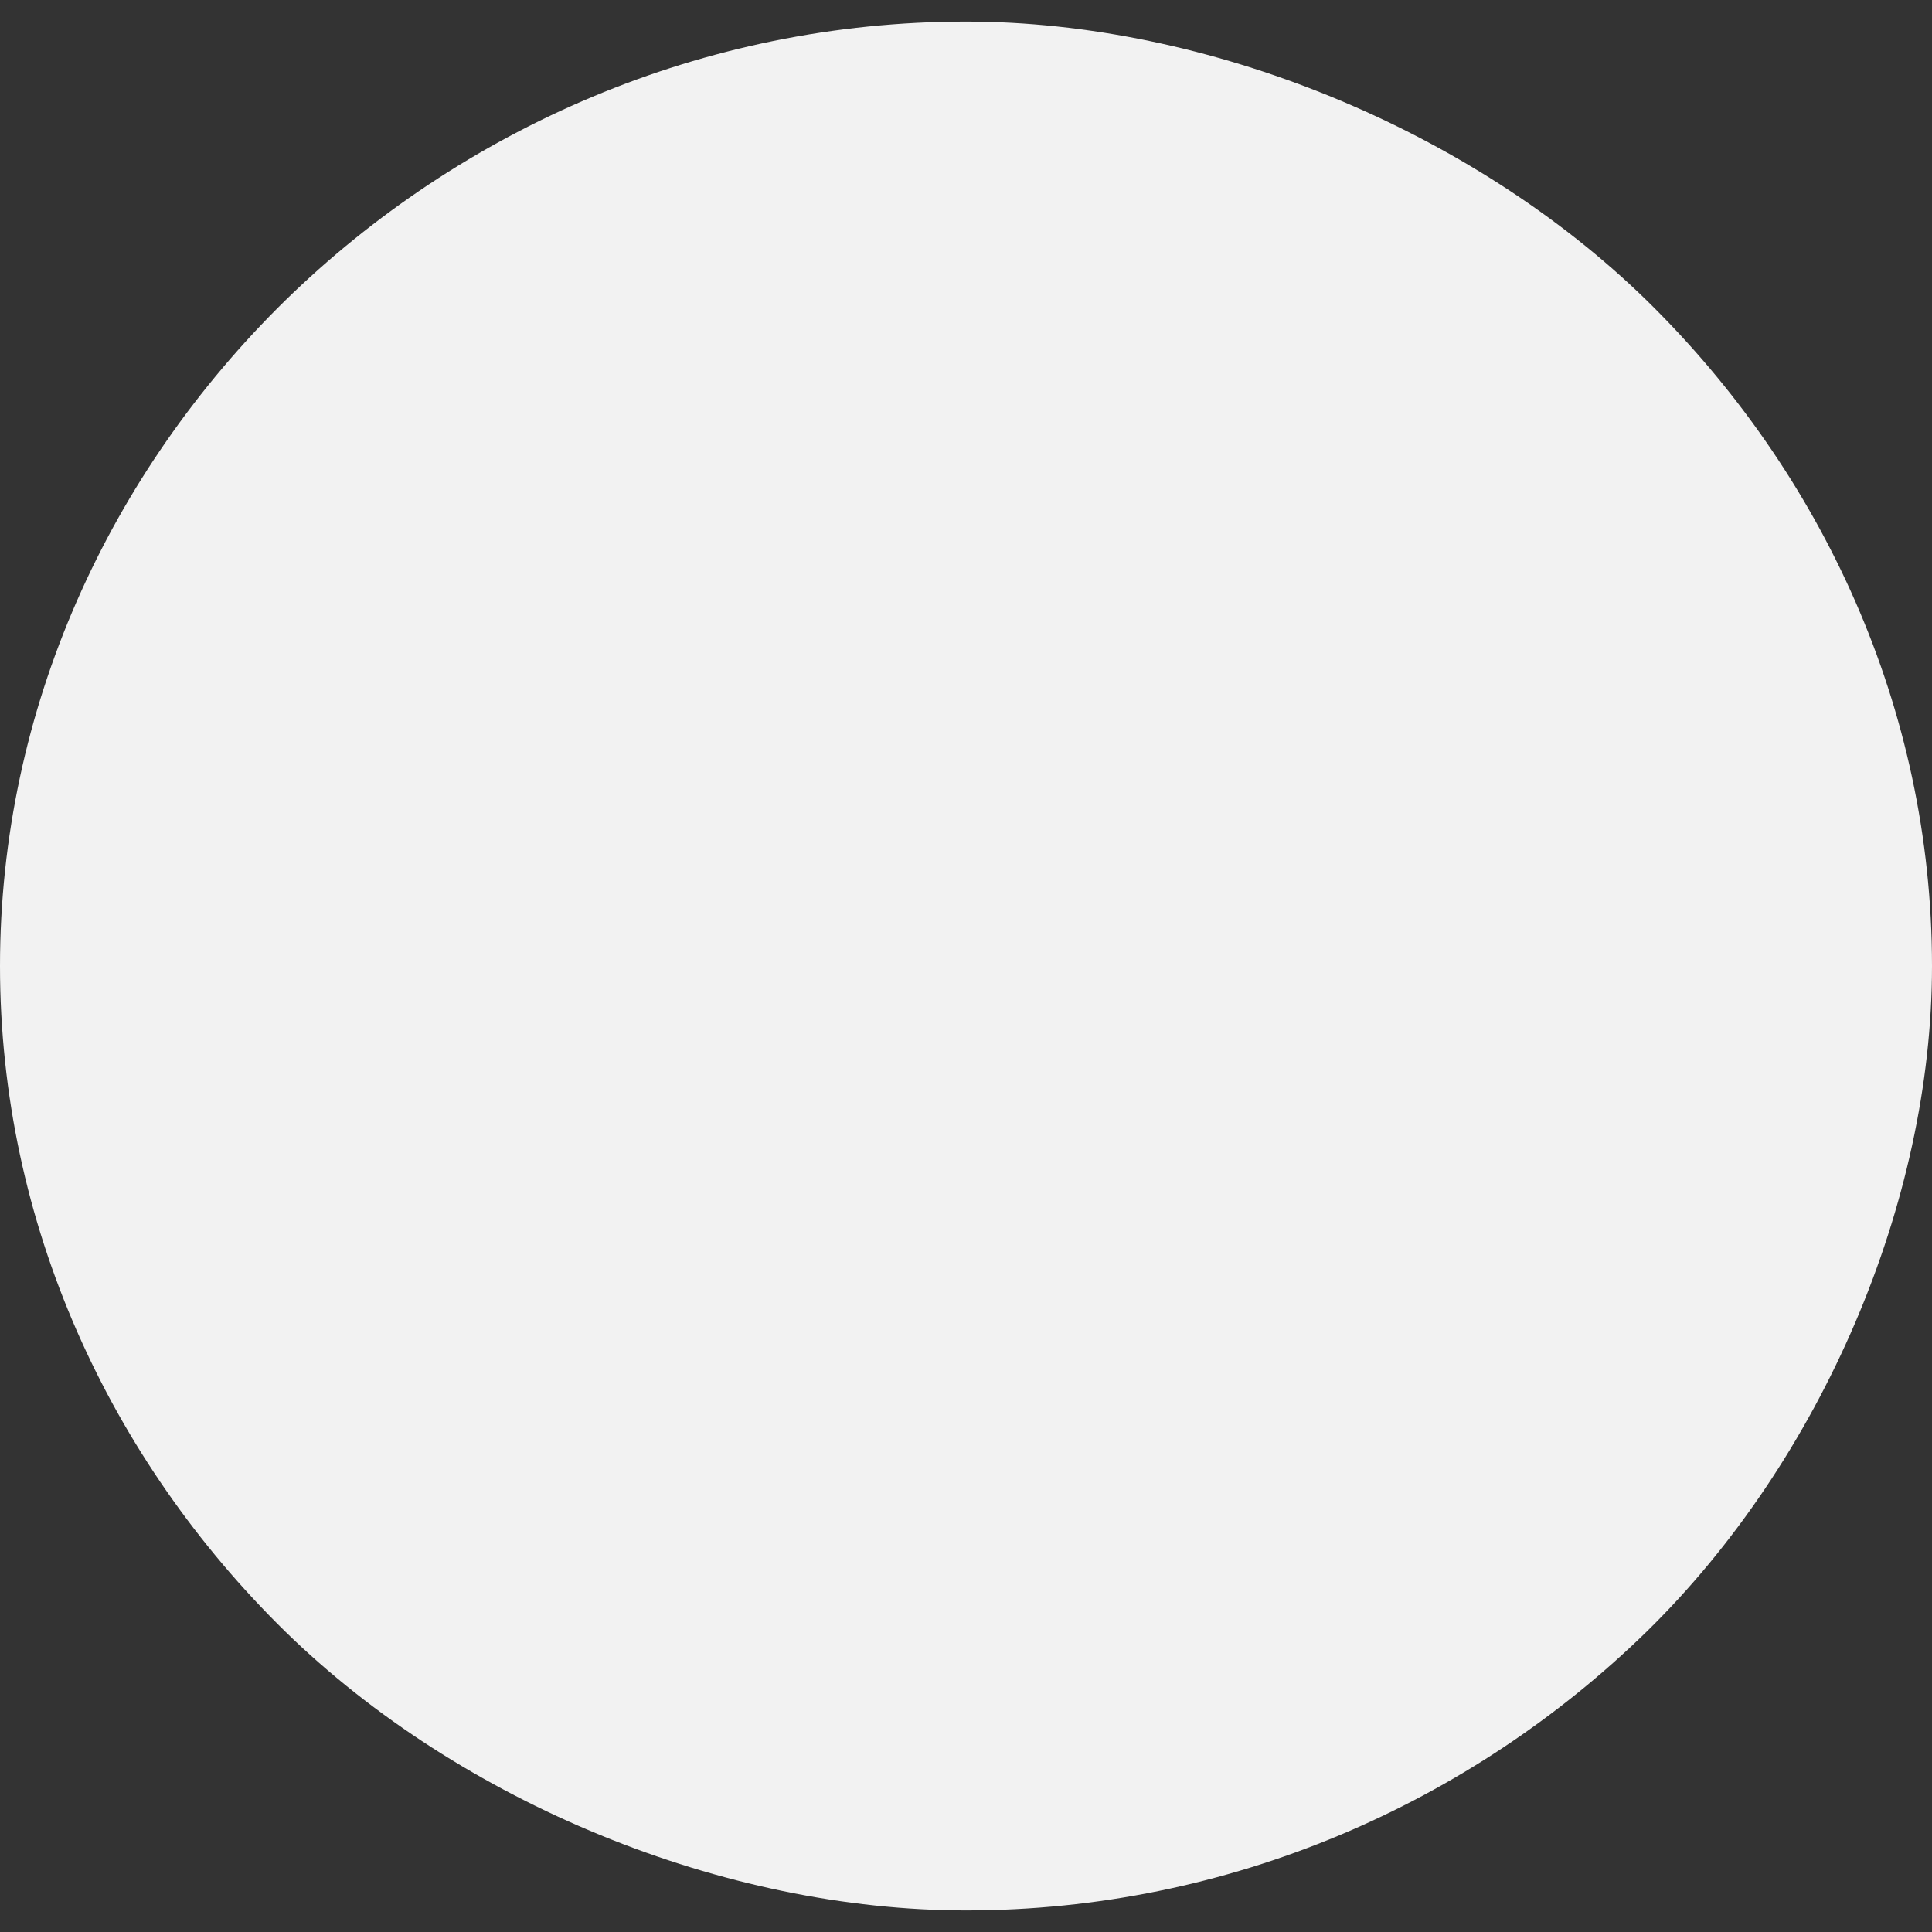 ﻿<?xml version="1.0" encoding="utf-8"?>
<svg version="1.1" xmlns:xlink="http://www.w3.org/1999/xlink" width="6px" height="6px" xmlns="http://www.w3.org/2000/svg">
  <rect width="100%" height="100%" fill="#333333" stroke="none"/>
  <g transform="matrix(1 0 0 1 -177 -94 )">
    <path d="M 0.886 0.933  C 0.341 1.467  0 2.2  0 3  C 0 3.8  0.341 4.533  0.886 5.067  C 1.432 5.6  2.25 5.933  3 5.933  C 3.818 5.933  4.568 5.6  5.114 5.067  C 5.659 4.533  6 3.733  6 3  C 6 2.2  5.659 1.467  5.114 0.933  C 4.568 0.4  3.75 0.067  3 0.067  C 2.182 0.067  1.432 0.4  0.886 0.933  Z " fill-rule="nonzero" fill="#f2f2f2" stroke="none" transform="matrix(1 0 0 1 177 94 )" />
  </g>
</svg>